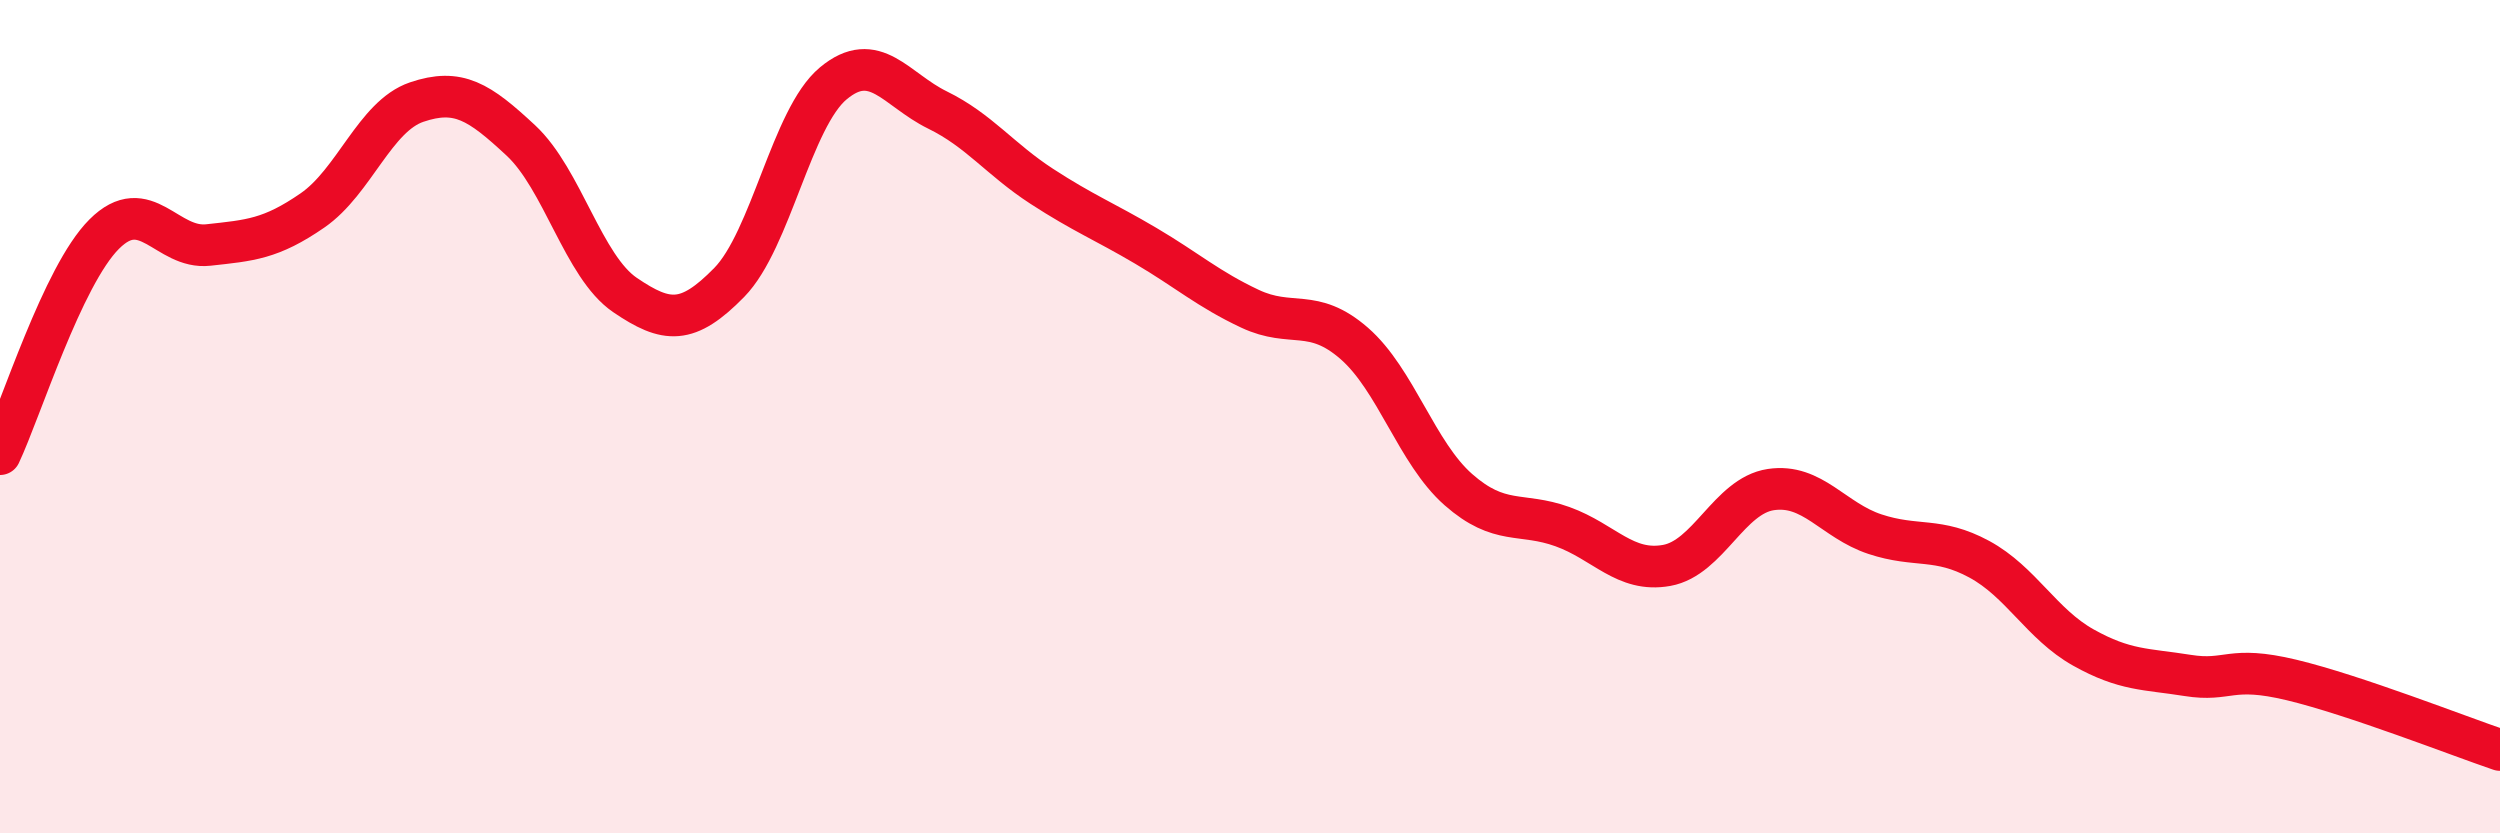 
    <svg width="60" height="20" viewBox="0 0 60 20" xmlns="http://www.w3.org/2000/svg">
      <path
        d="M 0,10.9 C 0.5,9.84 1.5,6.62 2.5,5.62 C 3.5,4.62 4,5.99 5,5.88 C 6,5.77 6.5,5.74 7.5,5.05 C 8.5,4.36 9,2.79 10,2.45 C 11,2.11 11.5,2.44 12.5,3.37 C 13.5,4.3 14,6.4 15,7.08 C 16,7.76 16.5,7.8 17.5,6.78 C 18.5,5.76 19,2.83 20,2 C 21,1.17 21.5,2.15 22.5,2.64 C 23.5,3.13 24,3.82 25,4.47 C 26,5.12 26.5,5.31 27.5,5.9 C 28.5,6.49 29,6.94 30,7.41 C 31,7.88 31.5,7.37 32.5,8.24 C 33.5,9.11 34,10.87 35,11.75 C 36,12.63 36.5,12.28 37.5,12.64 C 38.5,13 39,13.75 40,13.57 C 41,13.39 41.5,11.9 42.5,11.75 C 43.5,11.6 44,12.49 45,12.82 C 46,13.15 46.5,12.88 47.5,13.42 C 48.5,13.96 49,14.98 50,15.54 C 51,16.1 51.5,16.05 52.5,16.21 C 53.5,16.37 53.5,15.96 55,16.32 C 56.5,16.68 59,17.66 60,18L60 20L0 20Z"
        fill="#EB0A25"
        opacity="0.1"
        stroke-linecap="round"
        stroke-linejoin="round"
      />
      <path
        d="M 0,10.9 C 0.5,9.84 1.5,6.62 2.5,5.62 C 3.5,4.62 4,5.99 5,5.88 C 6,5.77 6.5,5.74 7.5,5.05 C 8.5,4.36 9,2.79 10,2.45 C 11,2.11 11.5,2.44 12.5,3.37 C 13.5,4.3 14,6.4 15,7.08 C 16,7.76 16.5,7.8 17.5,6.78 C 18.5,5.76 19,2.83 20,2 C 21,1.17 21.5,2.15 22.5,2.64 C 23.5,3.13 24,3.82 25,4.47 C 26,5.12 26.5,5.31 27.5,5.9 C 28.5,6.49 29,6.94 30,7.41 C 31,7.88 31.5,7.37 32.5,8.24 C 33.5,9.11 34,10.87 35,11.75 C 36,12.63 36.5,12.28 37.5,12.64 C 38.5,13 39,13.75 40,13.57 C 41,13.39 41.5,11.9 42.5,11.75 C 43.5,11.6 44,12.49 45,12.82 C 46,13.15 46.5,12.88 47.5,13.42 C 48.5,13.96 49,14.98 50,15.54 C 51,16.1 51.5,16.05 52.5,16.21 C 53.5,16.37 53.5,15.96 55,16.32 C 56.5,16.68 59,17.66 60,18"
        stroke="#EB0A25"
        stroke-width="1"
        fill="none"
        stroke-linecap="round"
        stroke-linejoin="round"
      />
    </svg>
  